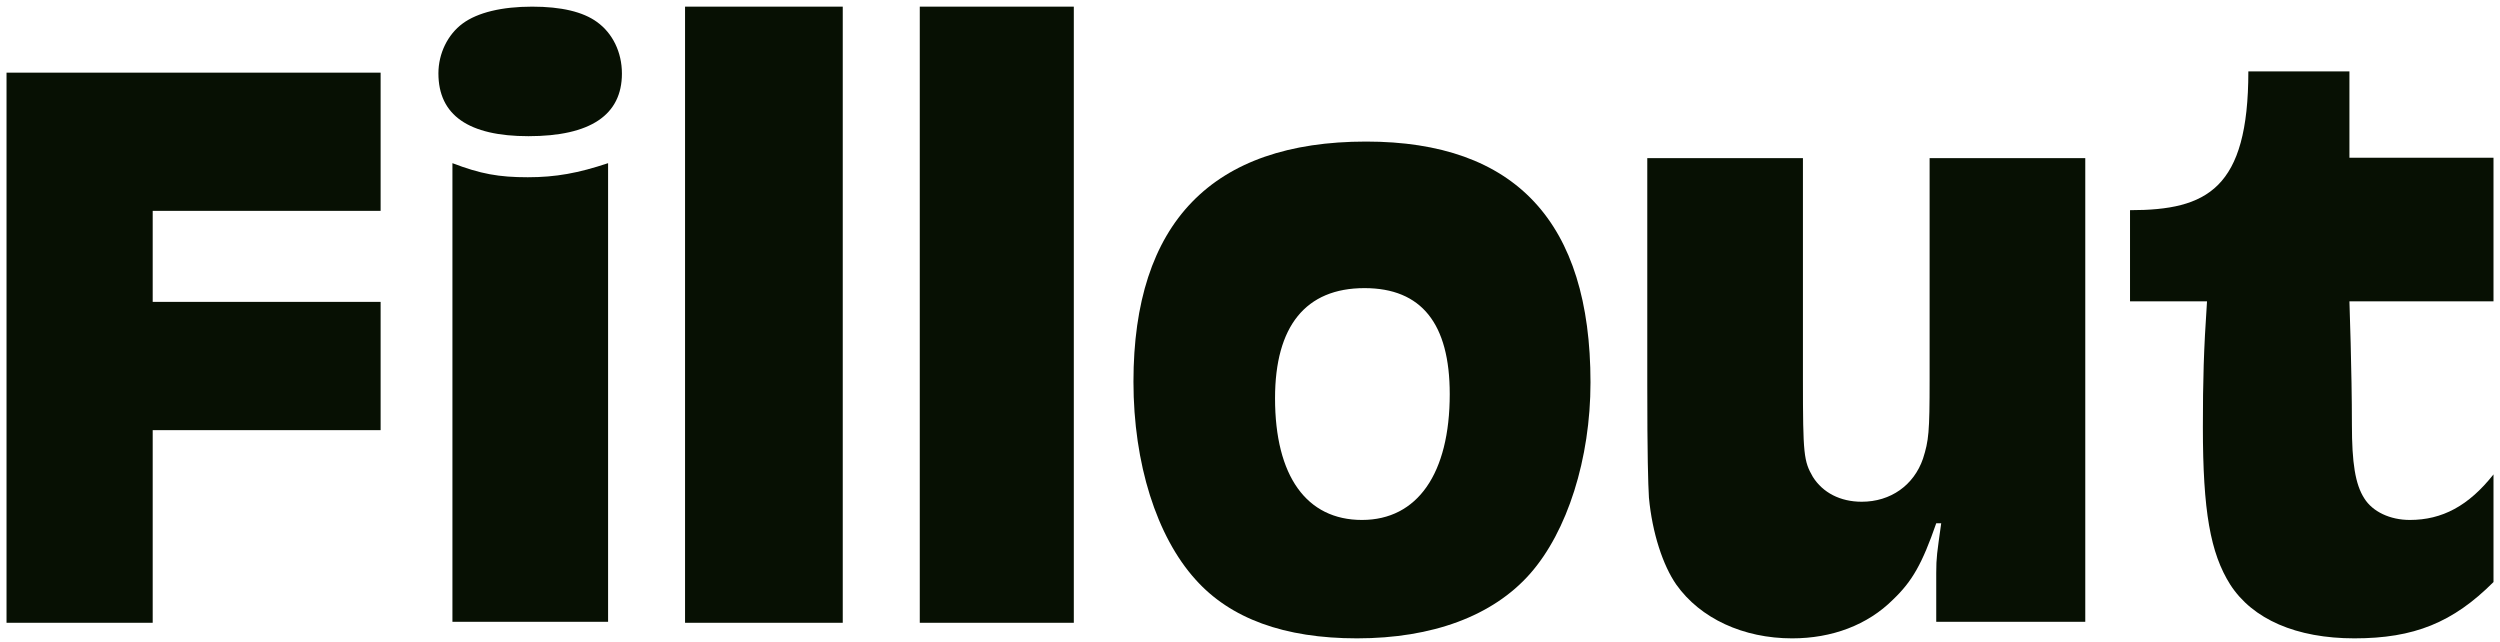 <svg xmlns:xlink="http://www.w3.org/1999/xlink" width="115.2" height="29.6" viewBox="0 0 342 88" fill="none" xmlns="http://www.w3.org/2000/svg"><path d="M186.907 19.394C207.324 19.394 217.646 30.397 217.646 52.401C217.646 62.837 214.47 72.818 209.366 78.603C204.261 84.388 195.981 87.45 185.659 87.45C175.678 87.45 168.305 84.728 163.541 79.397C158.21 73.499 155.034 63.517 155.034 52.288C155.034 30.51 165.81 19.394 186.907 19.394ZM186.68 39.471C178.627 39.471 174.43 44.688 174.43 54.557C174.43 65.219 178.74 71.23 186.34 71.23C193.94 71.23 198.363 64.878 198.363 53.989C198.363 44.348 194.507 39.471 186.68 39.471Z" fill="#071003"></path><path d="M285.428 21.664V85.183H265.011V78.491C265.011 76.335 265.124 75.768 265.691 71.685H265.011C263.082 77.243 261.721 79.625 259.113 82.12C255.596 85.636 250.719 87.451 245.274 87.451C238.582 87.451 232.684 84.729 229.395 80.079C227.58 77.47 226.105 73.046 225.652 68.169C225.538 66.24 225.425 62.384 225.425 52.629V21.664H246.749V52.062C246.749 62.271 246.862 63.178 248.11 65.333C249.471 67.488 251.853 68.736 254.802 68.736C258.772 68.736 261.948 66.467 263.196 62.838C263.99 60.342 264.103 59.208 264.103 52.062V21.664H285.428Z" fill="#071003"></path><path d="M125.761 85.318V0.91H146.863V85.318H125.761Z" fill="#071003"></path><path d="M93.605 85.318V0.91H115.209V85.318H93.605Z" fill="#071003"></path><path d="M0.651 9.953H51.899V28.886H20.675V41.355H51.899V58.928H20.675V85.317H0.651V9.953Z" fill="#071003"></path><path d="M61.737 85.184L61.737 22.353C65.594 23.828 68.089 24.282 72.059 24.282C75.916 24.282 78.978 23.714 83.061 22.353L83.061 85.184H61.737Z" fill="#071003"></path><path d="M72.159 18.656C63.962 18.656 59.817 15.787 59.817 10.05C59.817 7.329 61.092 4.726 63.142 3.218C65.191 1.71 68.516 0.911 72.66 0.911C76.668 0.911 79.628 1.621 81.54 3.011C83.681 4.549 84.956 7.151 84.956 10.079C84.956 15.758 80.63 18.656 72.159 18.656Z" fill="#071003"></path><path fill-rule="evenodd" clip-rule="evenodd" d="M307.769 9.781C307.769 25.887 302.106 28.793 291.558 28.793V41.285H302.106C301.653 47.977 301.539 52.06 301.539 58.526C301.539 69.982 302.56 75.767 305.282 80.077C308.345 84.841 314.356 87.45 322.296 87.45C330.463 87.45 335.794 85.294 341.352 79.737V64.991C337.949 69.301 334.319 71.23 329.896 71.23C327.174 71.23 324.792 70.095 323.657 68.281C322.41 66.352 321.956 63.403 321.956 58.185C321.956 50.926 321.616 41.285 321.616 41.285H341.352V21.611H321.616V9.781H307.769Z" fill="#071003"></path></svg>